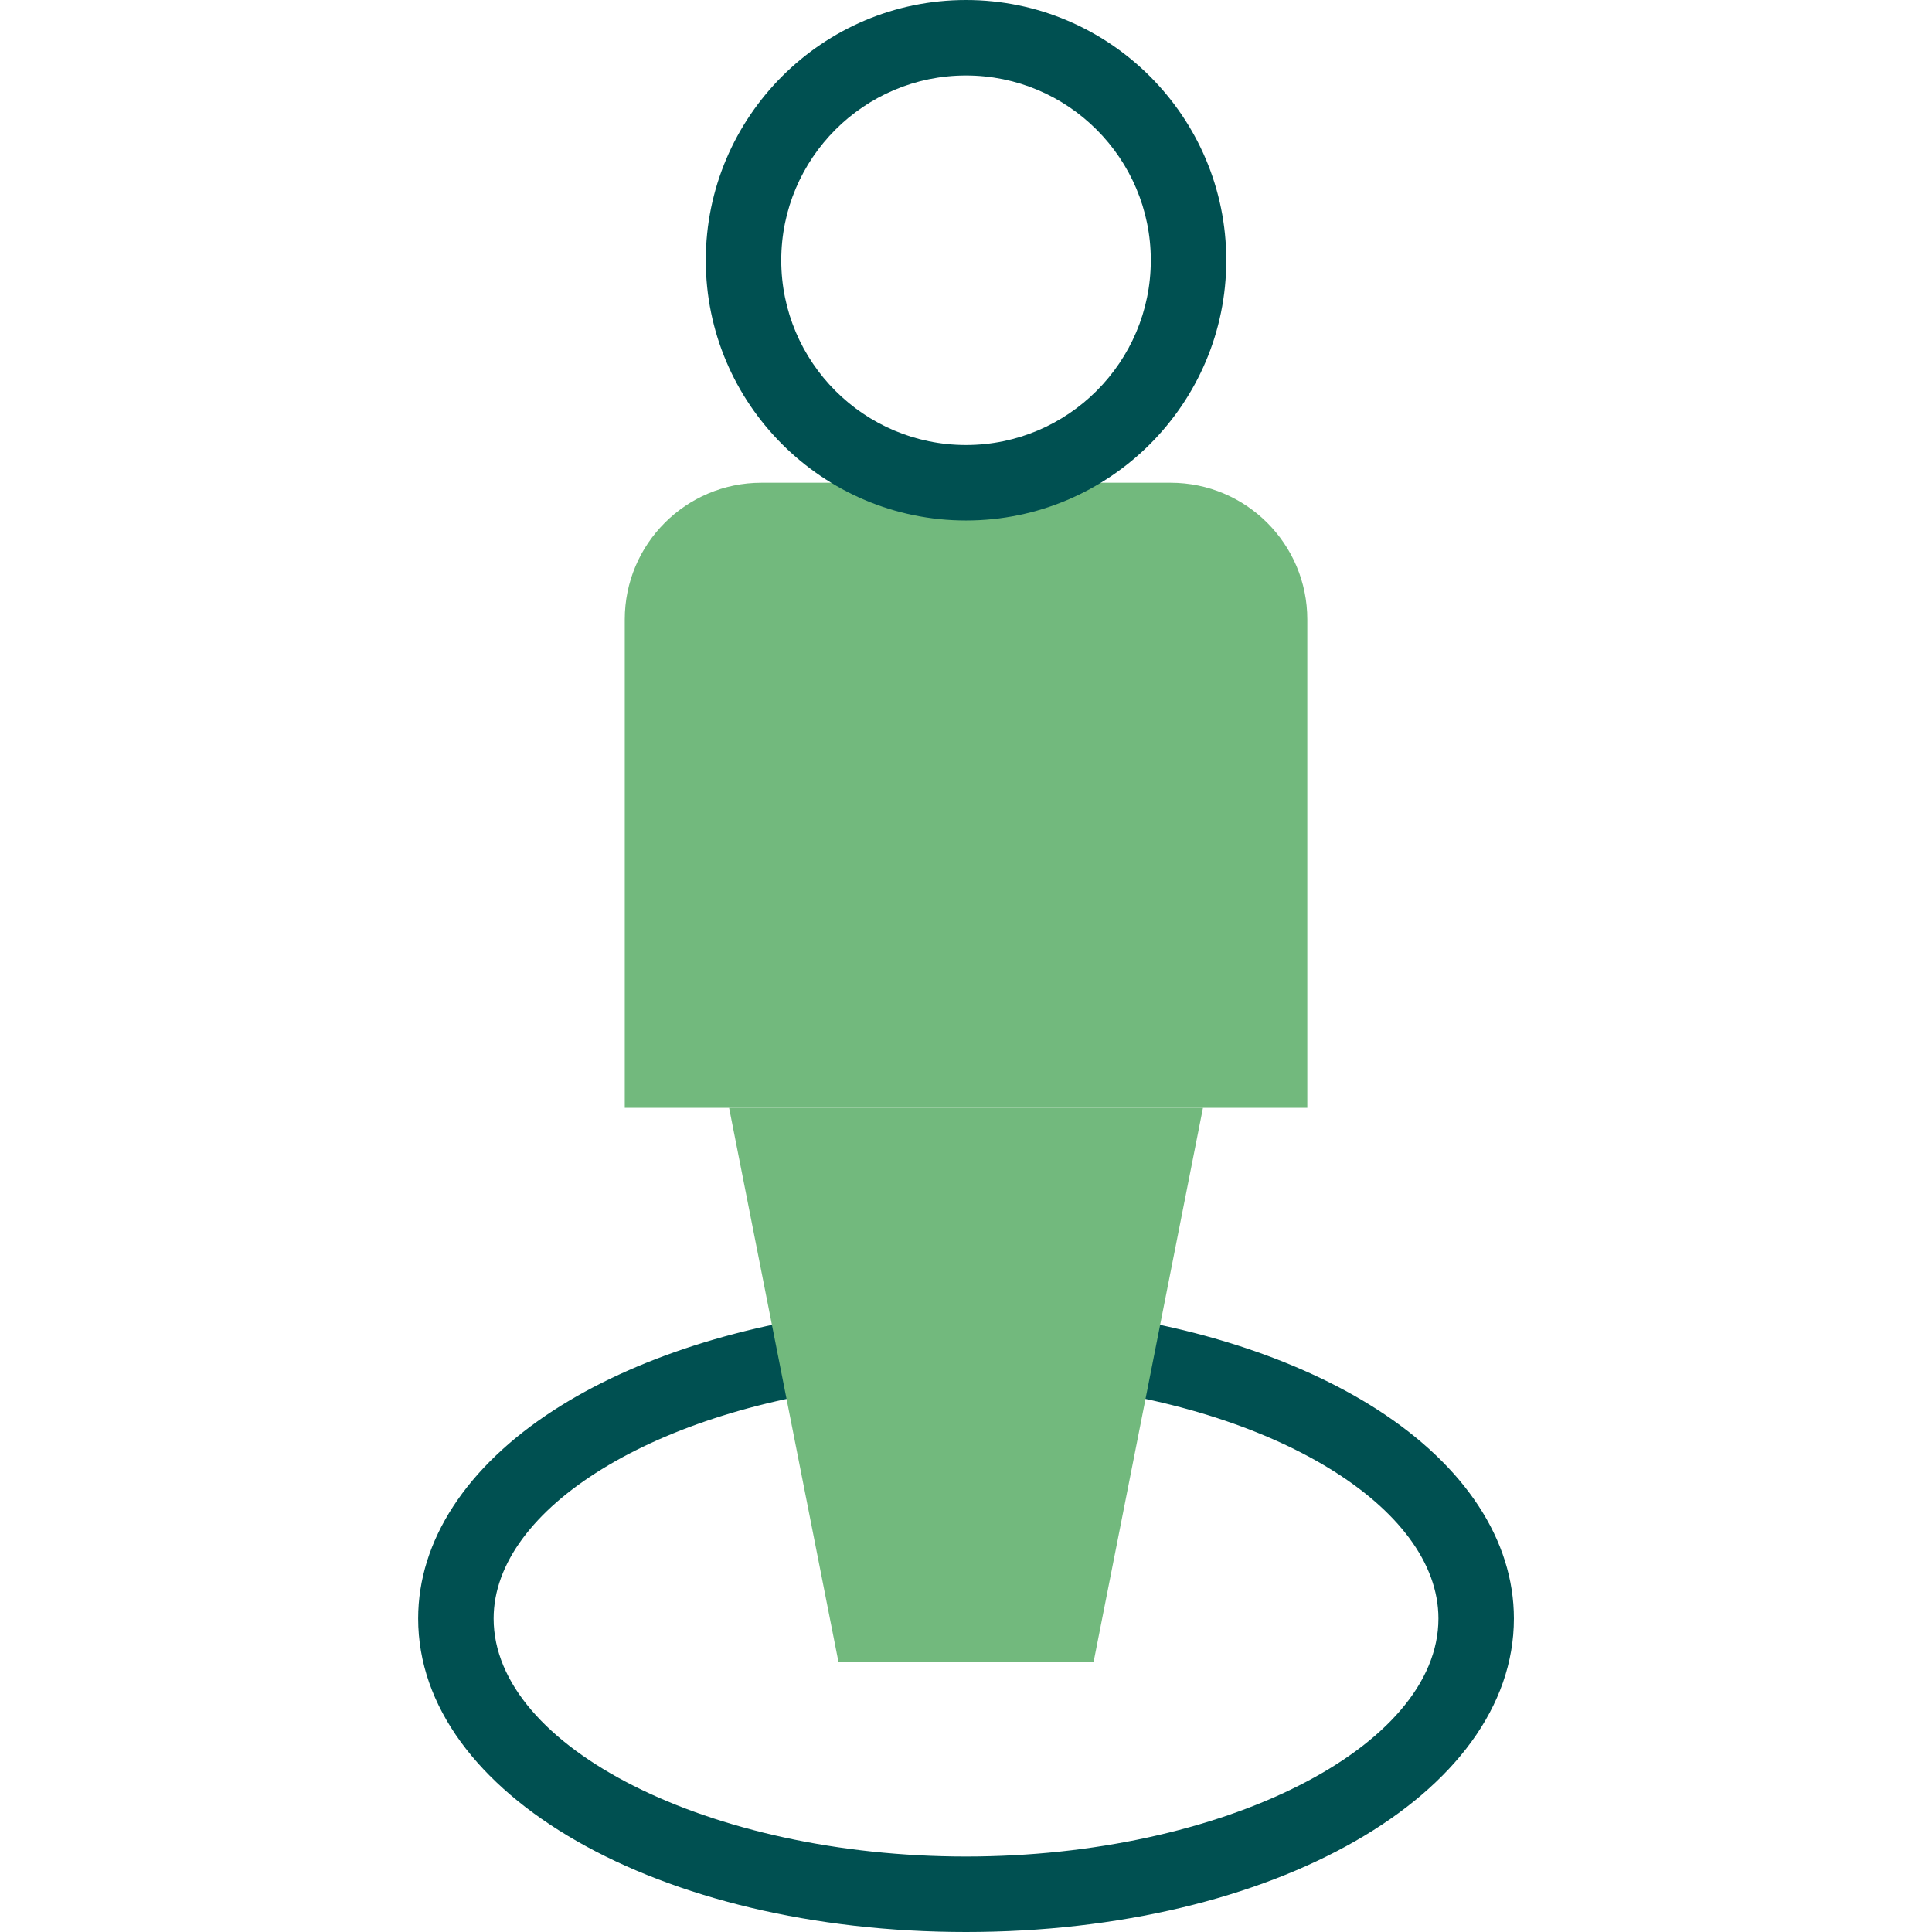<svg width="32" height="32" viewBox="0 0 32 32" fill="none" xmlns="http://www.w3.org/2000/svg">
<path d="M16 32C10.912 32 6.926 29.719 6.926 26.808C6.926 25.522 7.722 24.297 9.169 23.36C10.496 22.5 12.327 21.911 14.323 21.703C14.666 21.666 14.974 21.916 15.009 22.259C15.045 22.603 14.796 22.91 14.453 22.946C10.874 23.32 8.176 24.98 8.176 26.808C8.176 28.945 11.759 30.75 16 30.75C20.242 30.75 23.825 28.945 23.825 26.808C23.825 24.962 21.097 23.299 17.479 22.939C17.136 22.905 16.885 22.599 16.919 22.255C16.953 21.912 17.258 21.66 17.603 21.695C19.616 21.895 21.464 22.481 22.808 23.344C24.27 24.284 25.075 25.514 25.075 26.808C25.075 29.719 21.089 32 16 32Z" fill="#005051"/>
<path d="M21.653 18.349H10.348V10.26C10.348 9.01 11.361 7.996 12.611 7.996H19.389C20.639 7.996 21.653 9.01 21.653 10.26V18.349Z" fill="#72B97D"/>
<path d="M18.114 27.524H13.887L12.076 18.349H19.925L18.114 27.524Z" fill="#72B97D"/>
<path d="M16 8.621C13.623 8.621 11.69 6.687 11.69 4.311C11.69 1.934 13.623 0 16 0C18.377 0 20.311 1.934 20.311 4.311C20.311 6.687 18.377 8.621 16 8.621ZM16 1.25C14.312 1.25 12.94 2.623 12.94 4.311C12.94 5.998 14.312 7.371 16 7.371C17.688 7.371 19.061 5.998 19.061 4.311C19.061 2.623 17.688 1.25 16 1.25Z" fill="#005051"/>
</svg>
